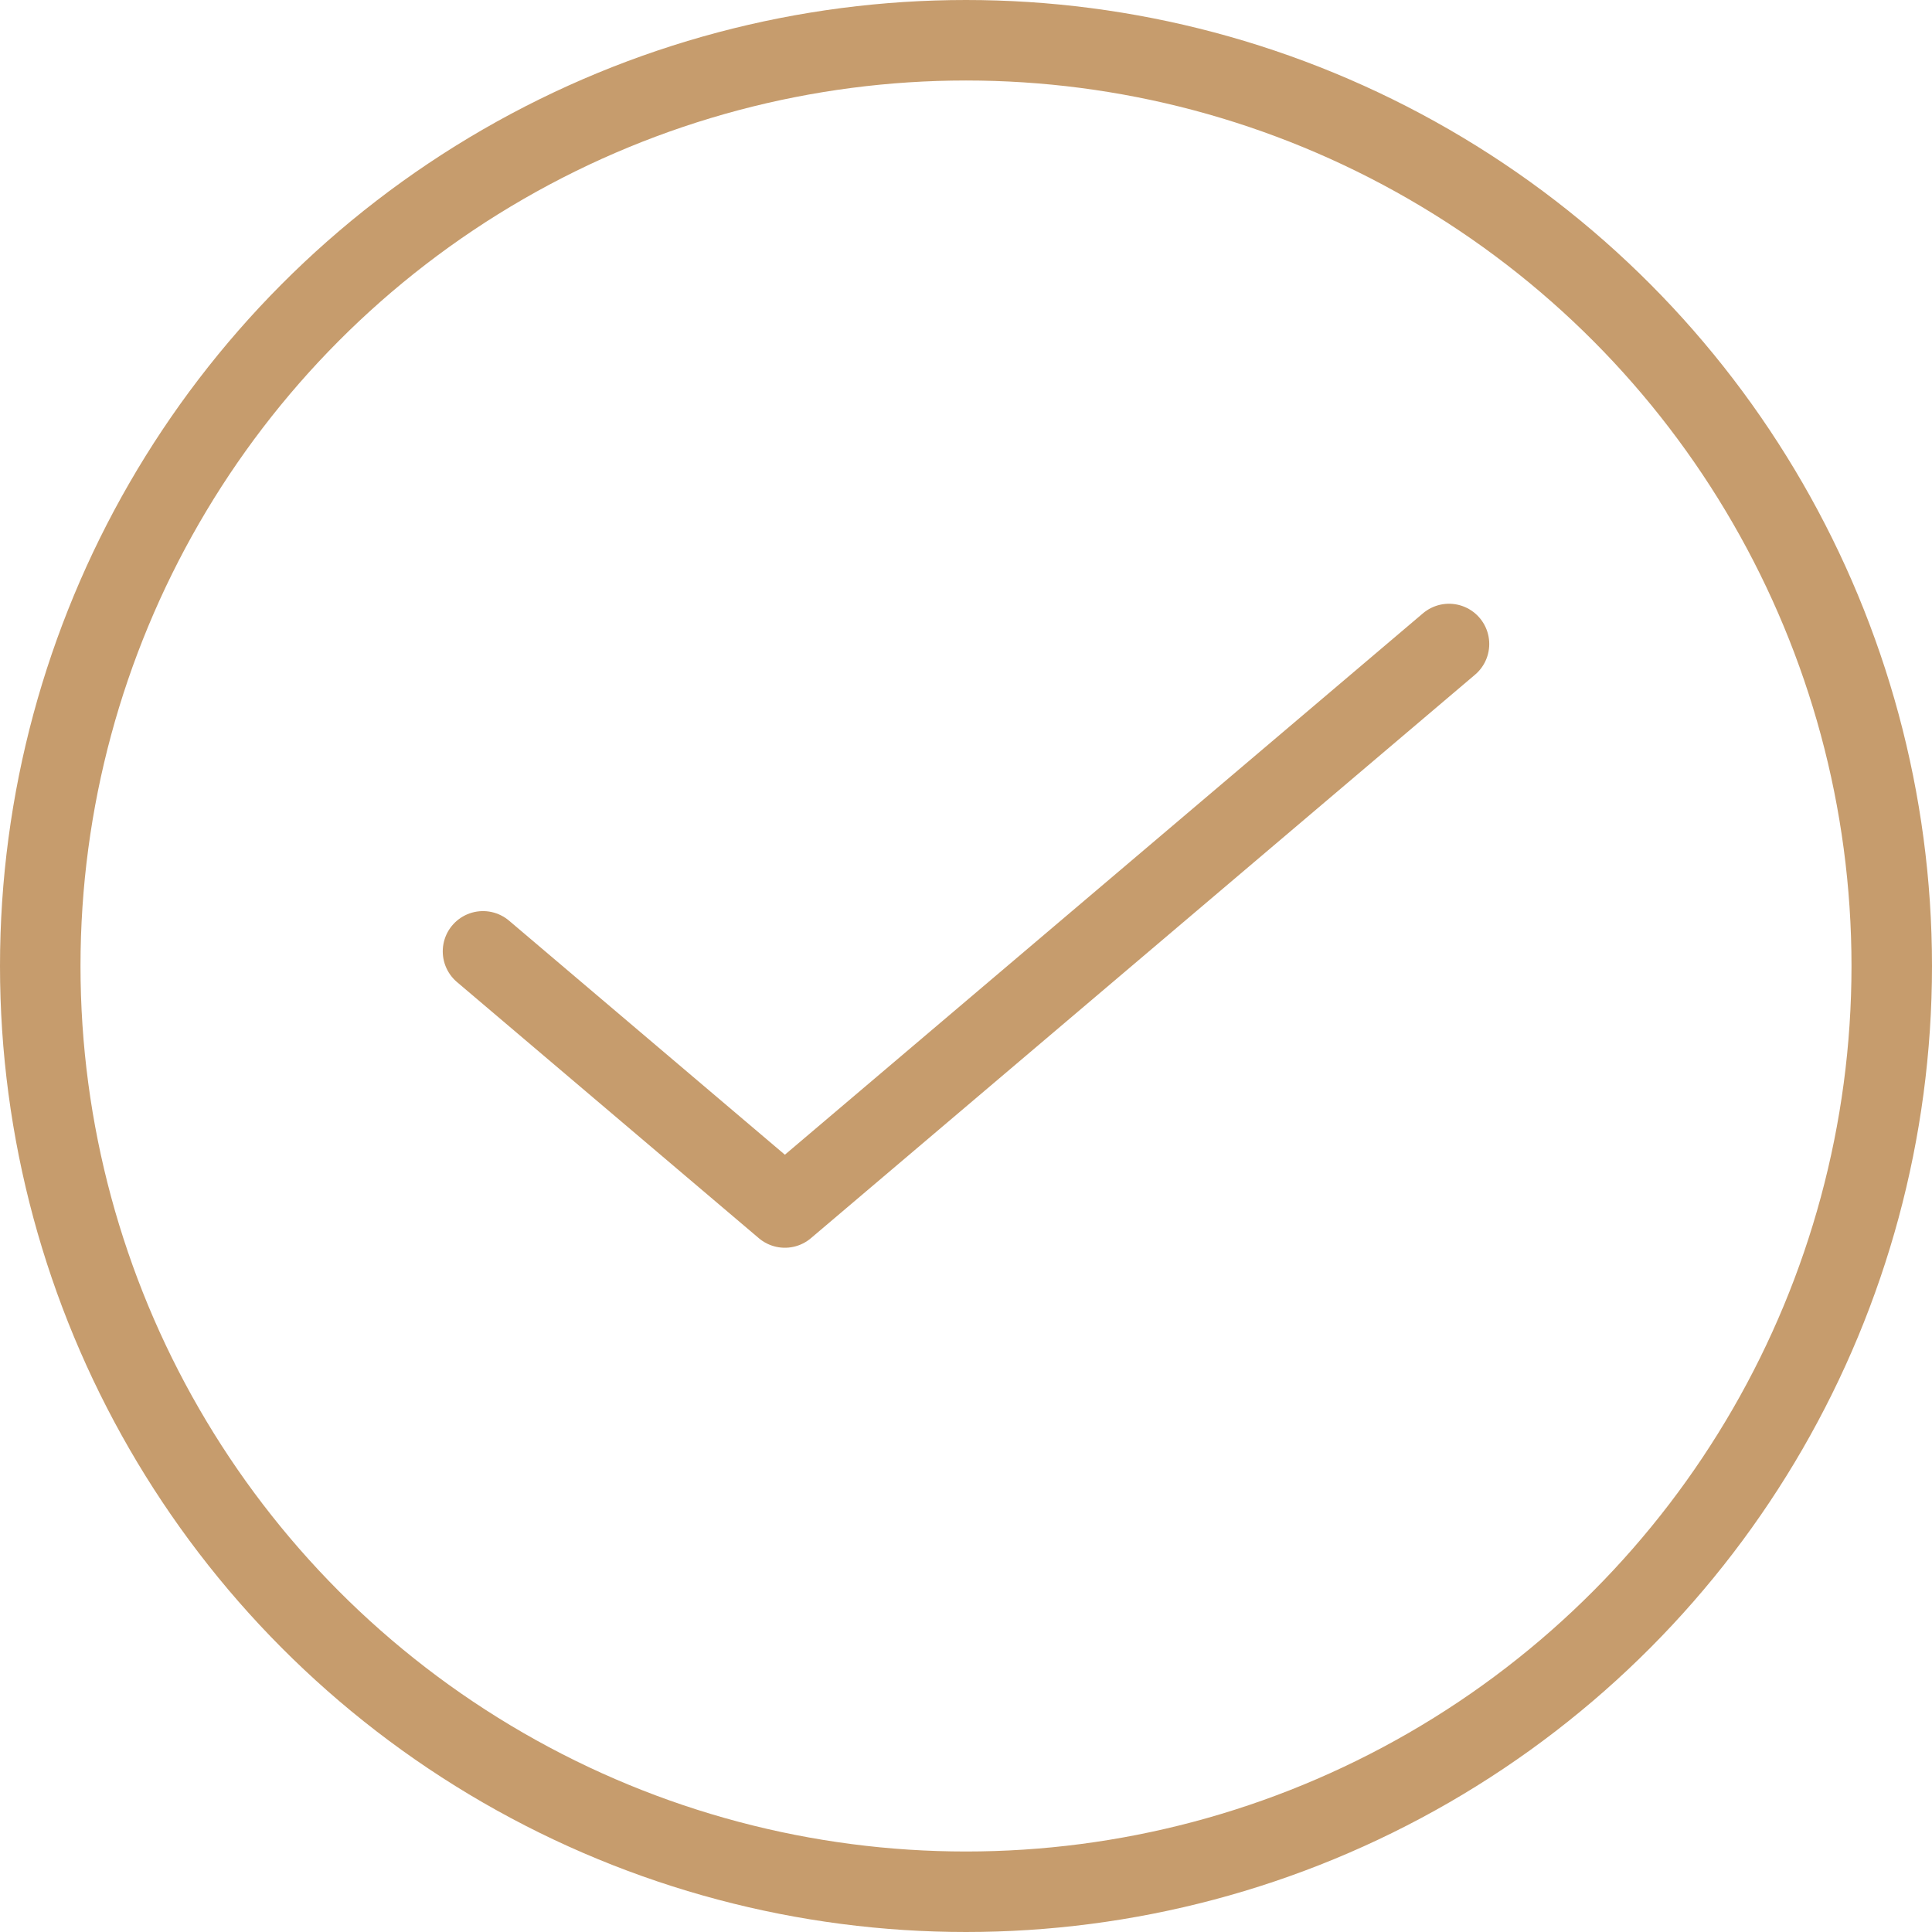 <svg width="24" height="24" viewBox="0 0 24 24" fill="none" xmlns="http://www.w3.org/2000/svg">
<circle cx="12" cy="12" r="11.5" stroke="#C69C6D"/>
<path d="M18 8L9.75 15L6 11.818" stroke="#C69C6D" stroke-linecap="round" stroke-linejoin="round"/>
</svg>
